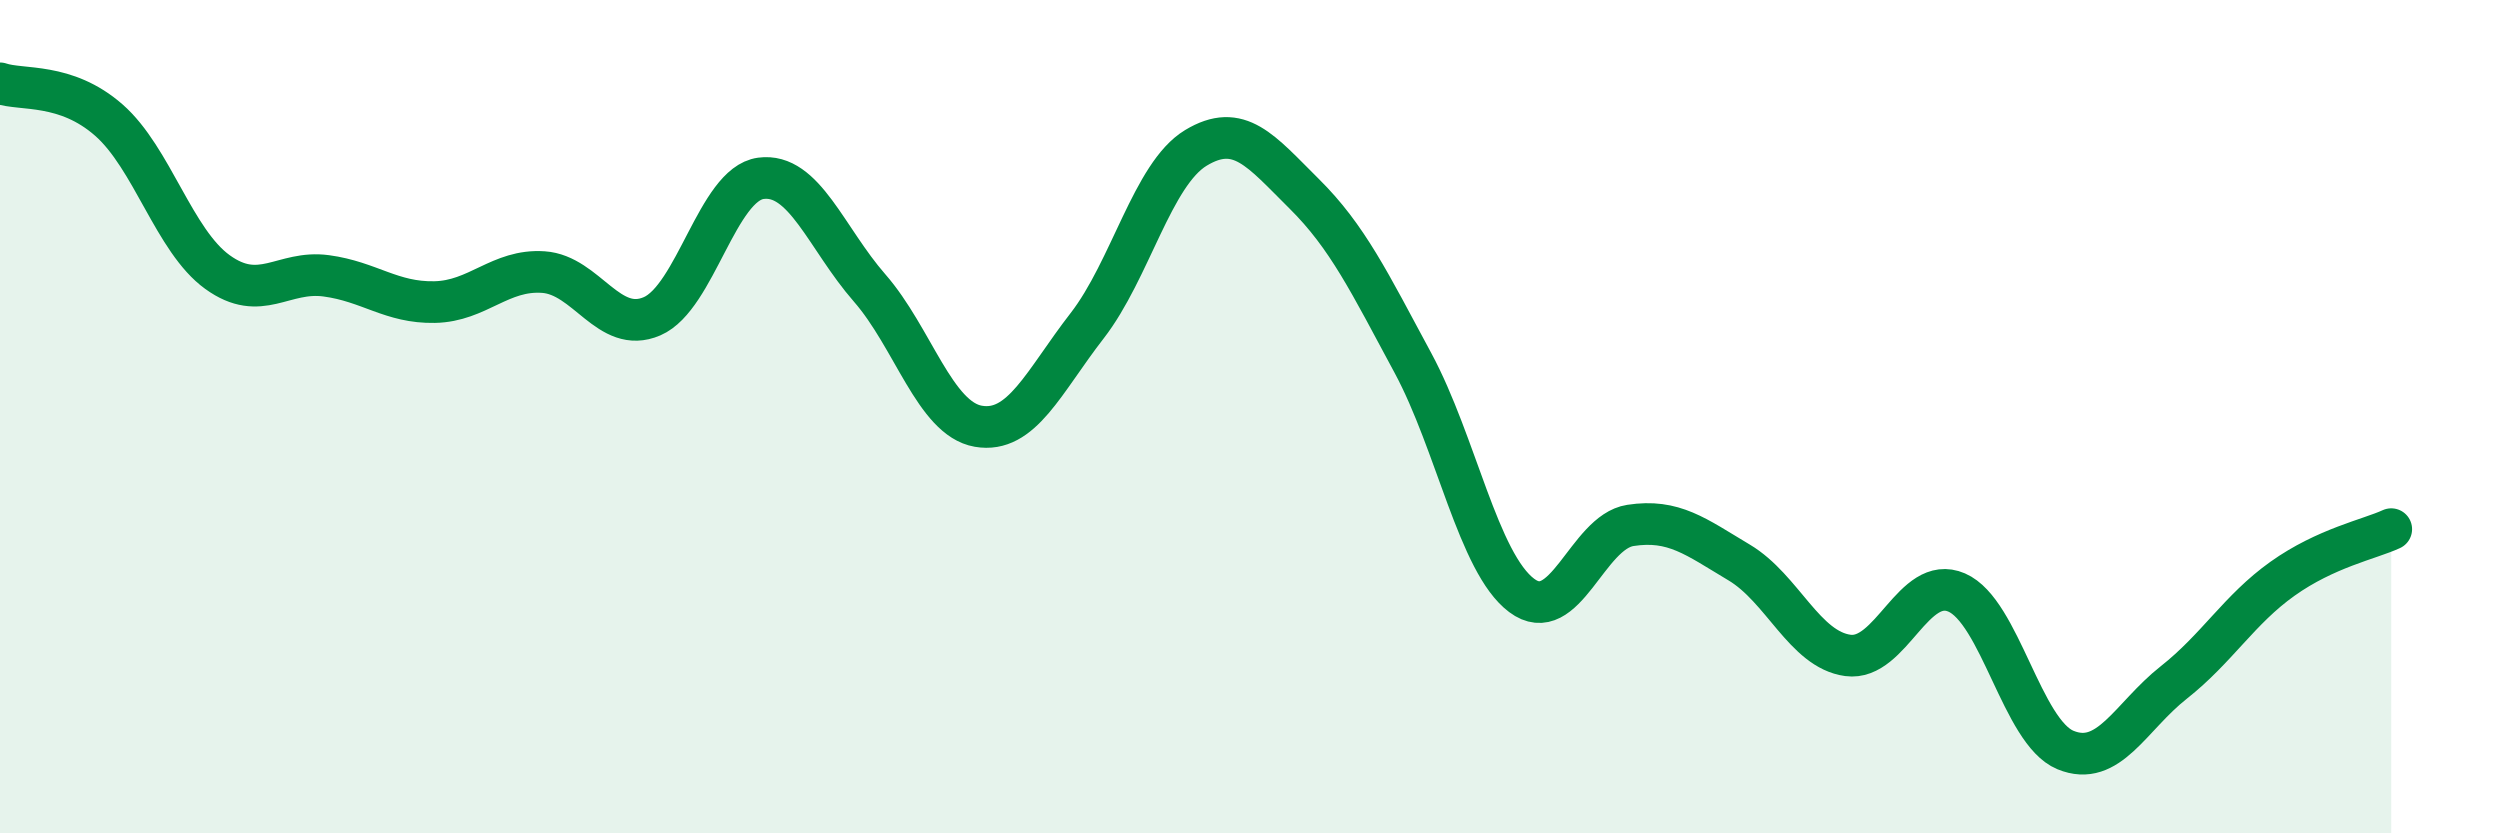 
    <svg width="60" height="20" viewBox="0 0 60 20" xmlns="http://www.w3.org/2000/svg">
      <path
        d="M 0,2 C 0.52,2.18 1.57,1.97 2.61,2.88 C 3.65,3.79 4.18,5.78 5.22,6.53 C 6.26,7.28 6.79,6.48 7.83,6.62 C 8.87,6.76 9.39,7.27 10.43,7.25 C 11.47,7.23 12,6.46 13.04,6.53 C 14.08,6.6 14.61,8.04 15.65,7.59 C 16.69,7.14 17.22,4.42 18.26,4.28 C 19.3,4.14 19.83,5.72 20.87,6.91 C 21.91,8.1 22.44,10.05 23.48,10.23 C 24.52,10.41 25.05,9.16 26.09,7.82 C 27.13,6.48 27.66,4.18 28.7,3.55 C 29.74,2.92 30.26,3.62 31.3,4.65 C 32.34,5.68 32.87,6.78 33.91,8.71 C 34.95,10.64 35.48,13.51 36.52,14.29 C 37.56,15.07 38.09,12.77 39.13,12.61 C 40.17,12.45 40.7,12.88 41.74,13.5 C 42.78,14.12 43.31,15.59 44.35,15.73 C 45.39,15.87 45.92,13.77 46.96,14.22 C 48,14.67 48.53,17.57 49.57,18 C 50.61,18.43 51.13,17.2 52.17,16.38 C 53.21,15.56 53.74,14.63 54.78,13.89 C 55.82,13.15 56.87,12.94 57.39,12.7L57.39 20L0 20Z"
        fill="#008740"
        opacity="0.1"
        stroke-linecap="round"
        stroke-linejoin="round"
      />
      <path
        d="M 0,2 C 0.52,2.18 1.57,1.97 2.61,2.88 C 3.65,3.79 4.18,5.78 5.22,6.53 C 6.26,7.28 6.79,6.48 7.83,6.62 C 8.87,6.76 9.39,7.27 10.43,7.25 C 11.47,7.23 12,6.46 13.04,6.53 C 14.08,6.6 14.61,8.04 15.65,7.59 C 16.69,7.14 17.22,4.42 18.26,4.28 C 19.3,4.14 19.83,5.72 20.87,6.91 C 21.91,8.1 22.44,10.05 23.48,10.23 C 24.52,10.41 25.05,9.16 26.09,7.82 C 27.13,6.48 27.66,4.18 28.7,3.55 C 29.74,2.92 30.26,3.62 31.3,4.65 C 32.34,5.68 32.87,6.78 33.91,8.71 C 34.95,10.64 35.48,13.51 36.52,14.29 C 37.56,15.07 38.09,12.77 39.13,12.61 C 40.17,12.45 40.7,12.88 41.74,13.5 C 42.78,14.12 43.31,15.59 44.35,15.73 C 45.39,15.87 45.92,13.77 46.96,14.22 C 48,14.67 48.53,17.57 49.57,18 C 50.61,18.43 51.13,17.2 52.17,16.38 C 53.21,15.56 53.74,14.63 54.78,13.89 C 55.82,13.15 56.87,12.94 57.39,12.7"
        stroke="#008740"
        stroke-width="1"
        fill="none"
        stroke-linecap="round"
        stroke-linejoin="round"
      />
    </svg>
  